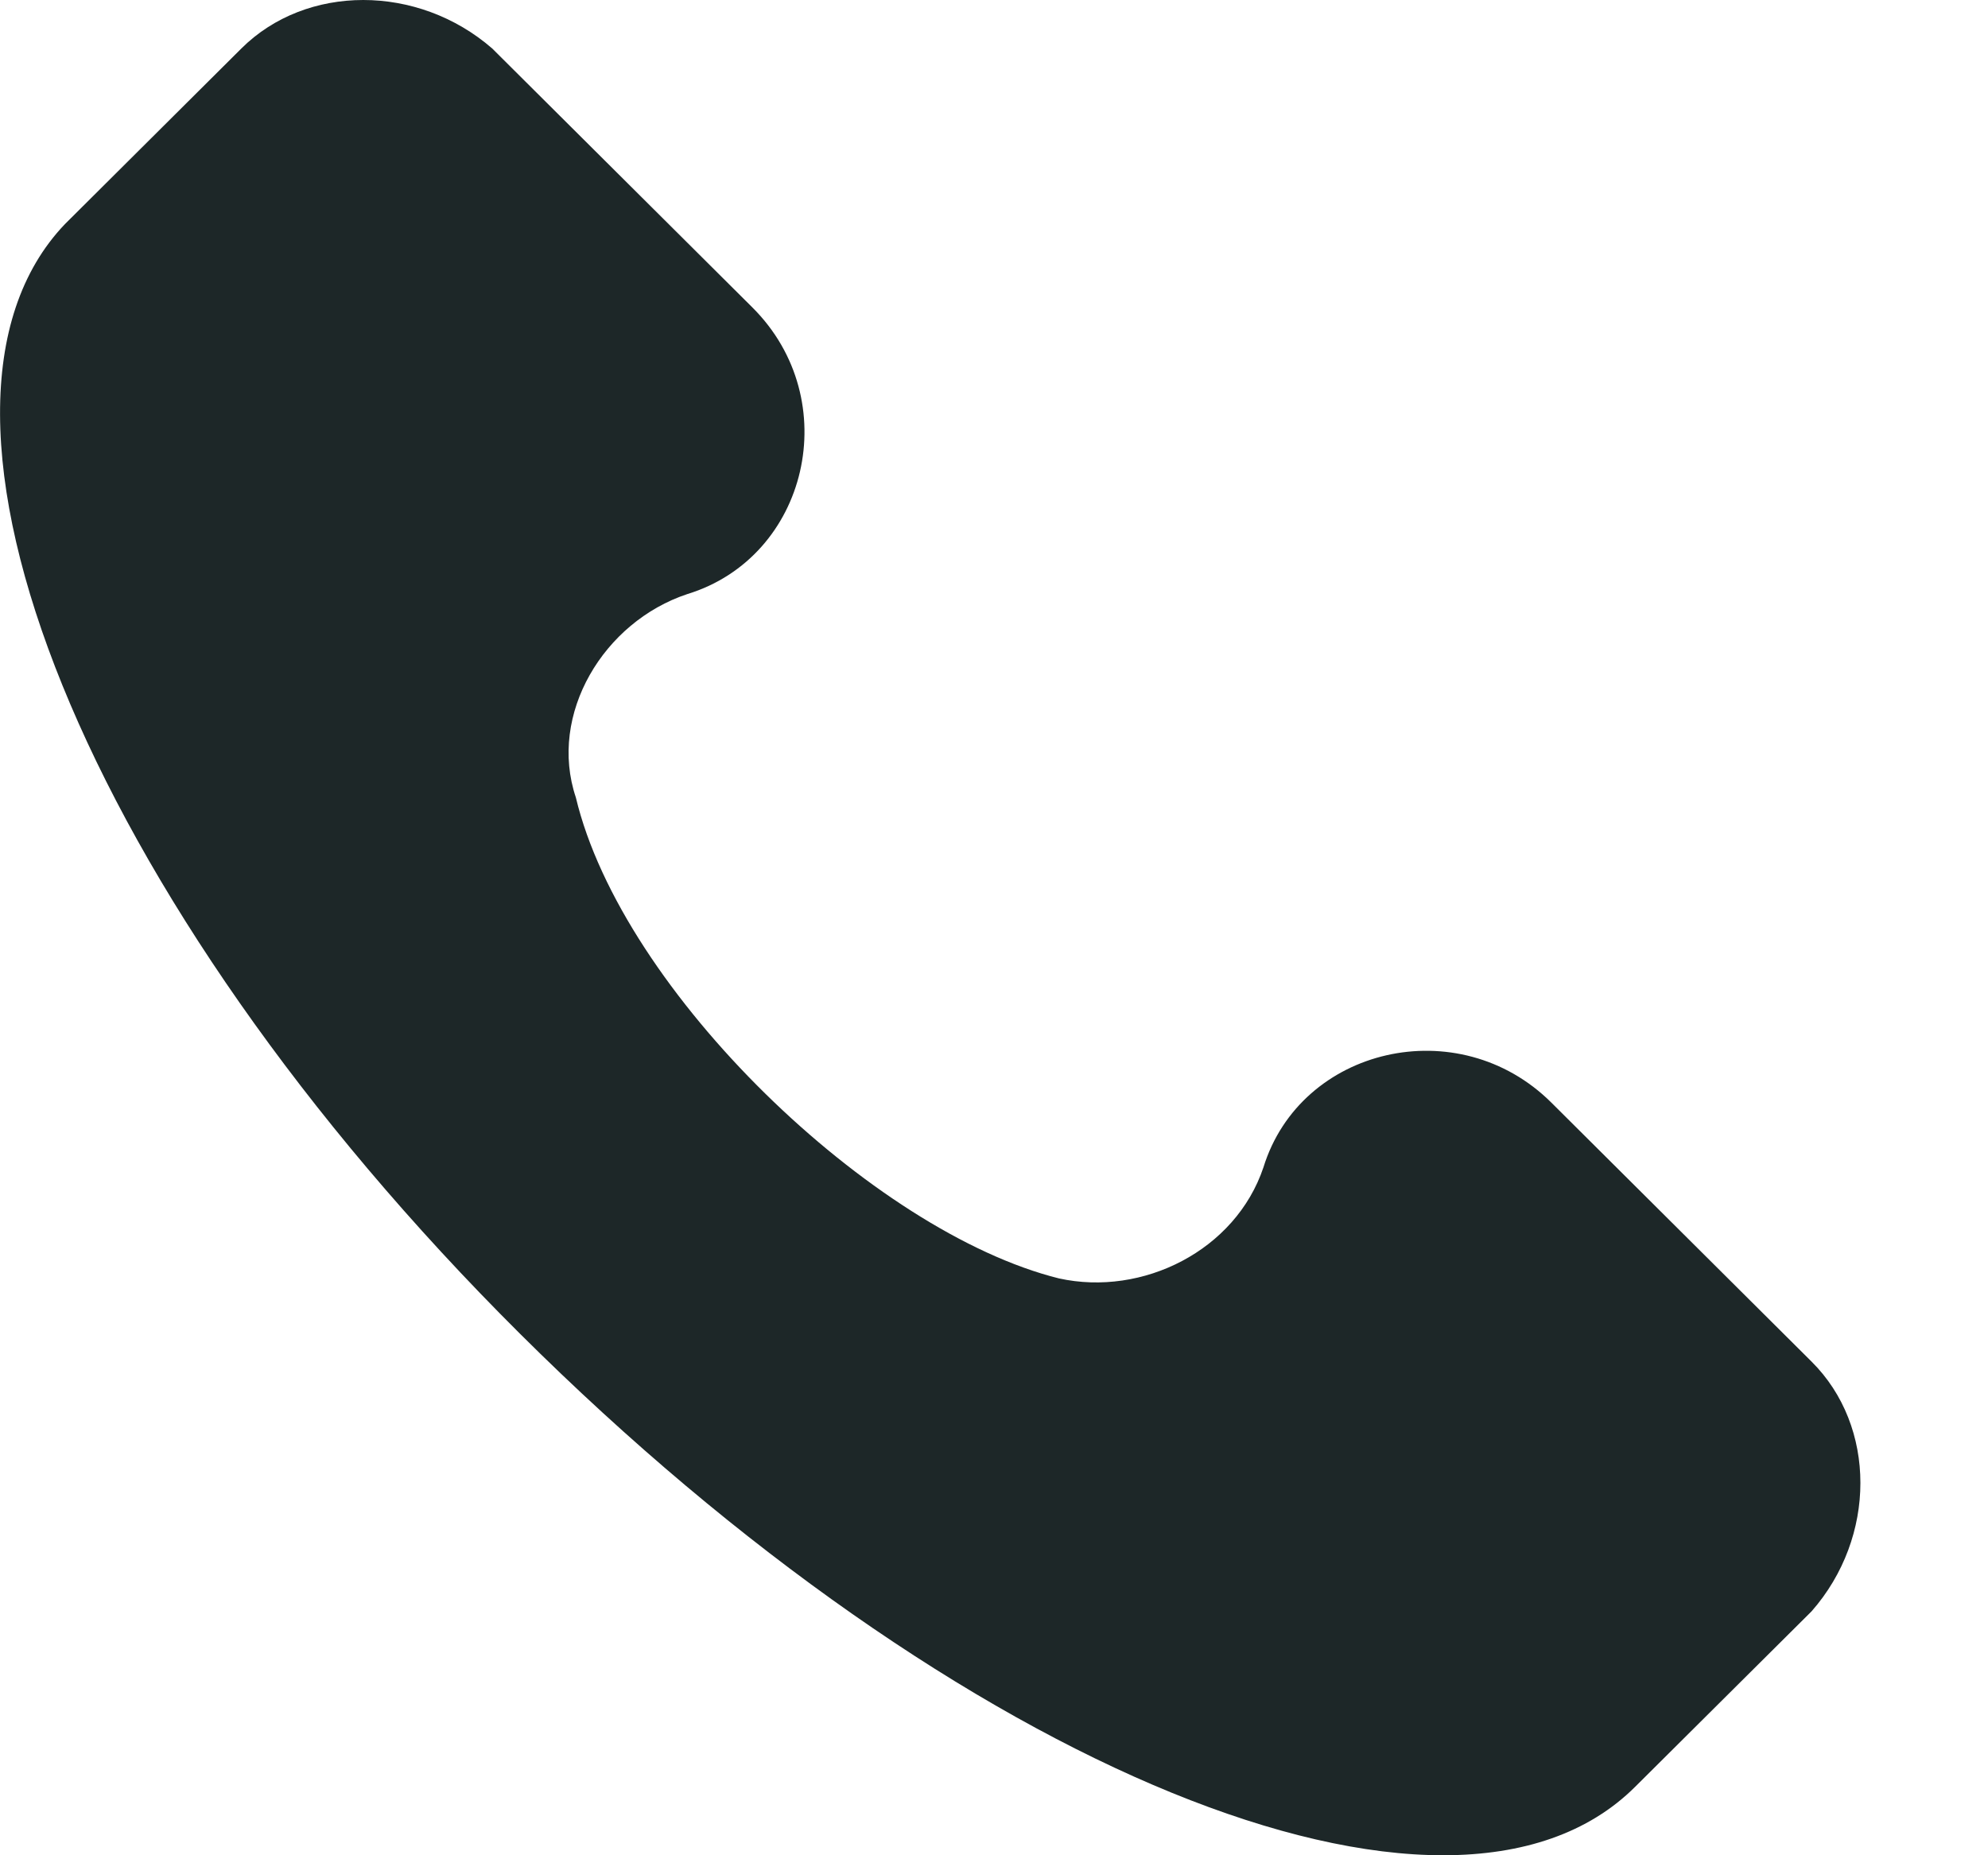 <svg width="15" height="14" viewBox="0 0 15 14" fill="none" xmlns="http://www.w3.org/2000/svg">
<path d="M13.669 10.275L11.706 8.321C11.005 7.623 9.813 7.902 9.533 8.809C9.322 9.437 8.621 9.786 7.99 9.647C6.588 9.298 4.695 7.484 4.345 6.018C4.134 5.39 4.555 4.692 5.186 4.483C6.097 4.204 6.378 3.018 5.677 2.32L3.714 0.366C3.153 -0.122 2.311 -0.122 1.821 0.366L0.489 1.692C-0.843 3.088 0.629 6.786 3.924 10.065C7.219 13.345 10.935 14.88 12.337 13.484L13.669 12.159C14.16 11.6 14.16 10.763 13.669 10.275Z" fill="#1D2728"/>
</svg>
